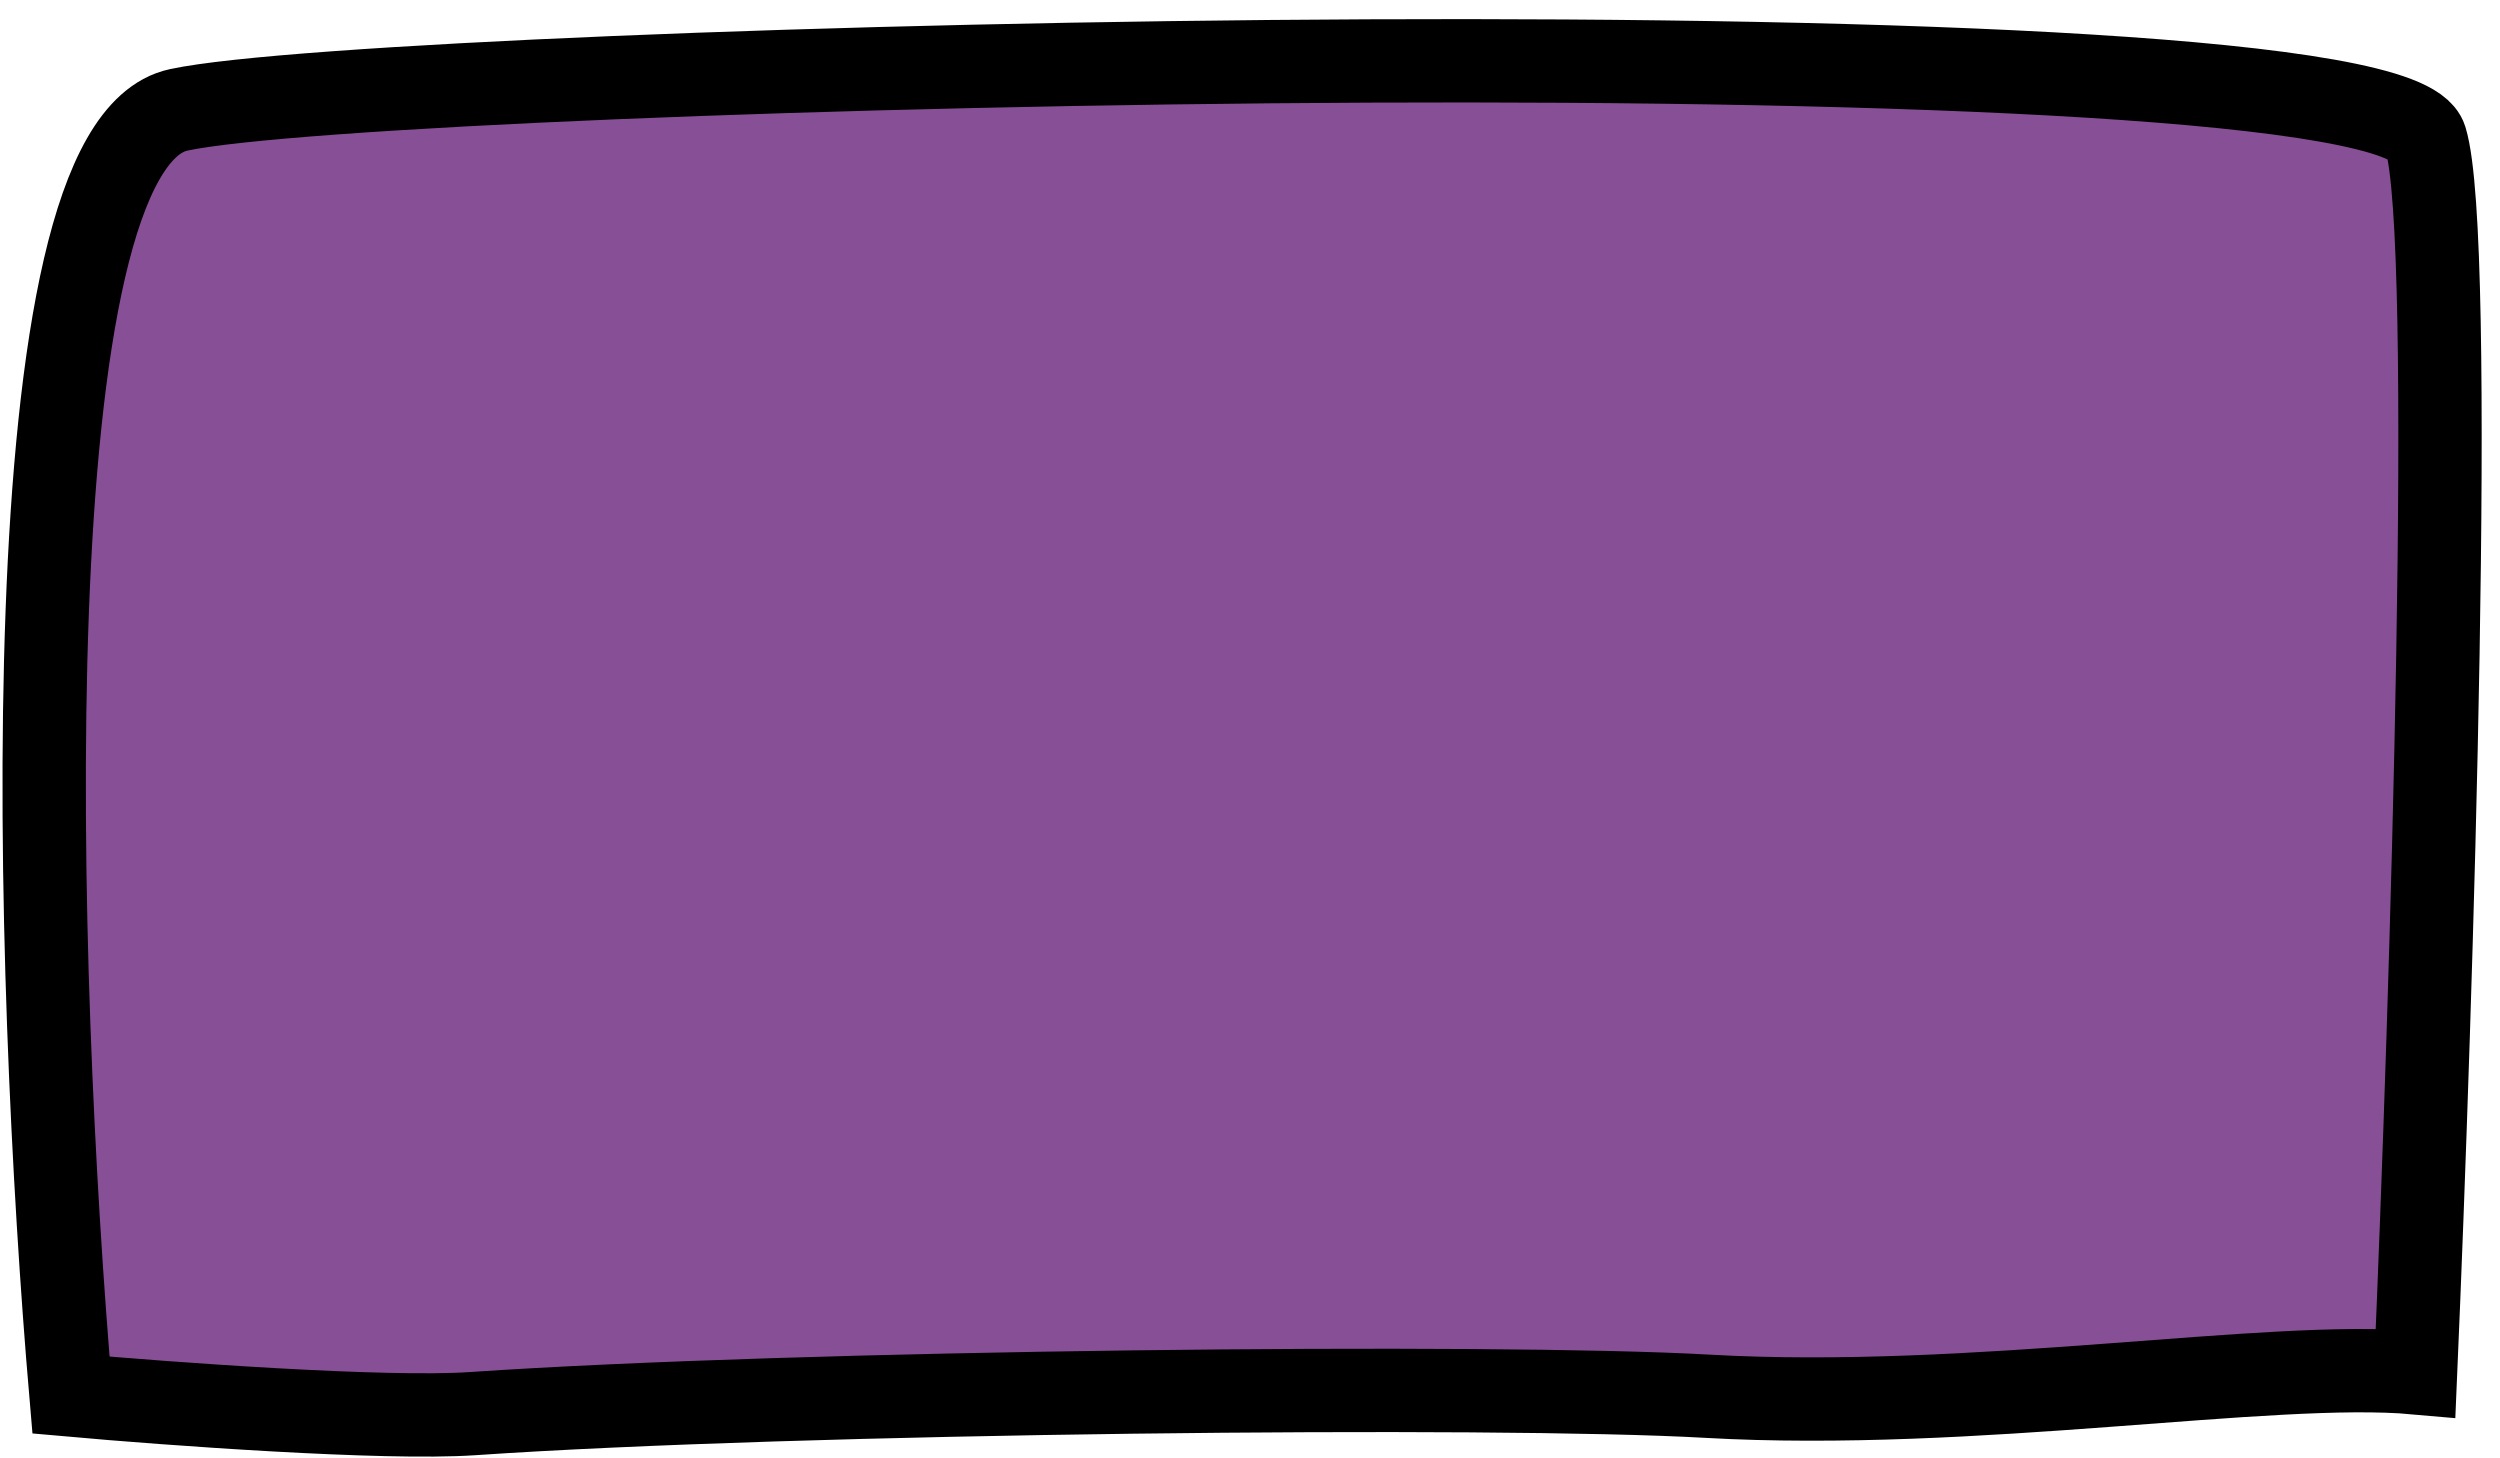 <svg width="120" height="70" viewBox="0 0 120 70" fill="none" xmlns="http://www.w3.org/2000/svg">
  <path
    d="M81.941 67.019C71.745 66.438 38.328 66.785 22.673 67.855C18.444 68.141 8.067 67.38 3.407 66.963C1.703 47.139 0.35 7.048 8.572 5.275C18.848 3.058 114.611 0.762 116.428 6.68C117.882 11.414 116.713 48.128 115.947 65.893C109.01 65.272 94.696 67.745 81.941 67.019Z"
    fill="#874f95" stroke="black" stroke-width="4" />
</svg>